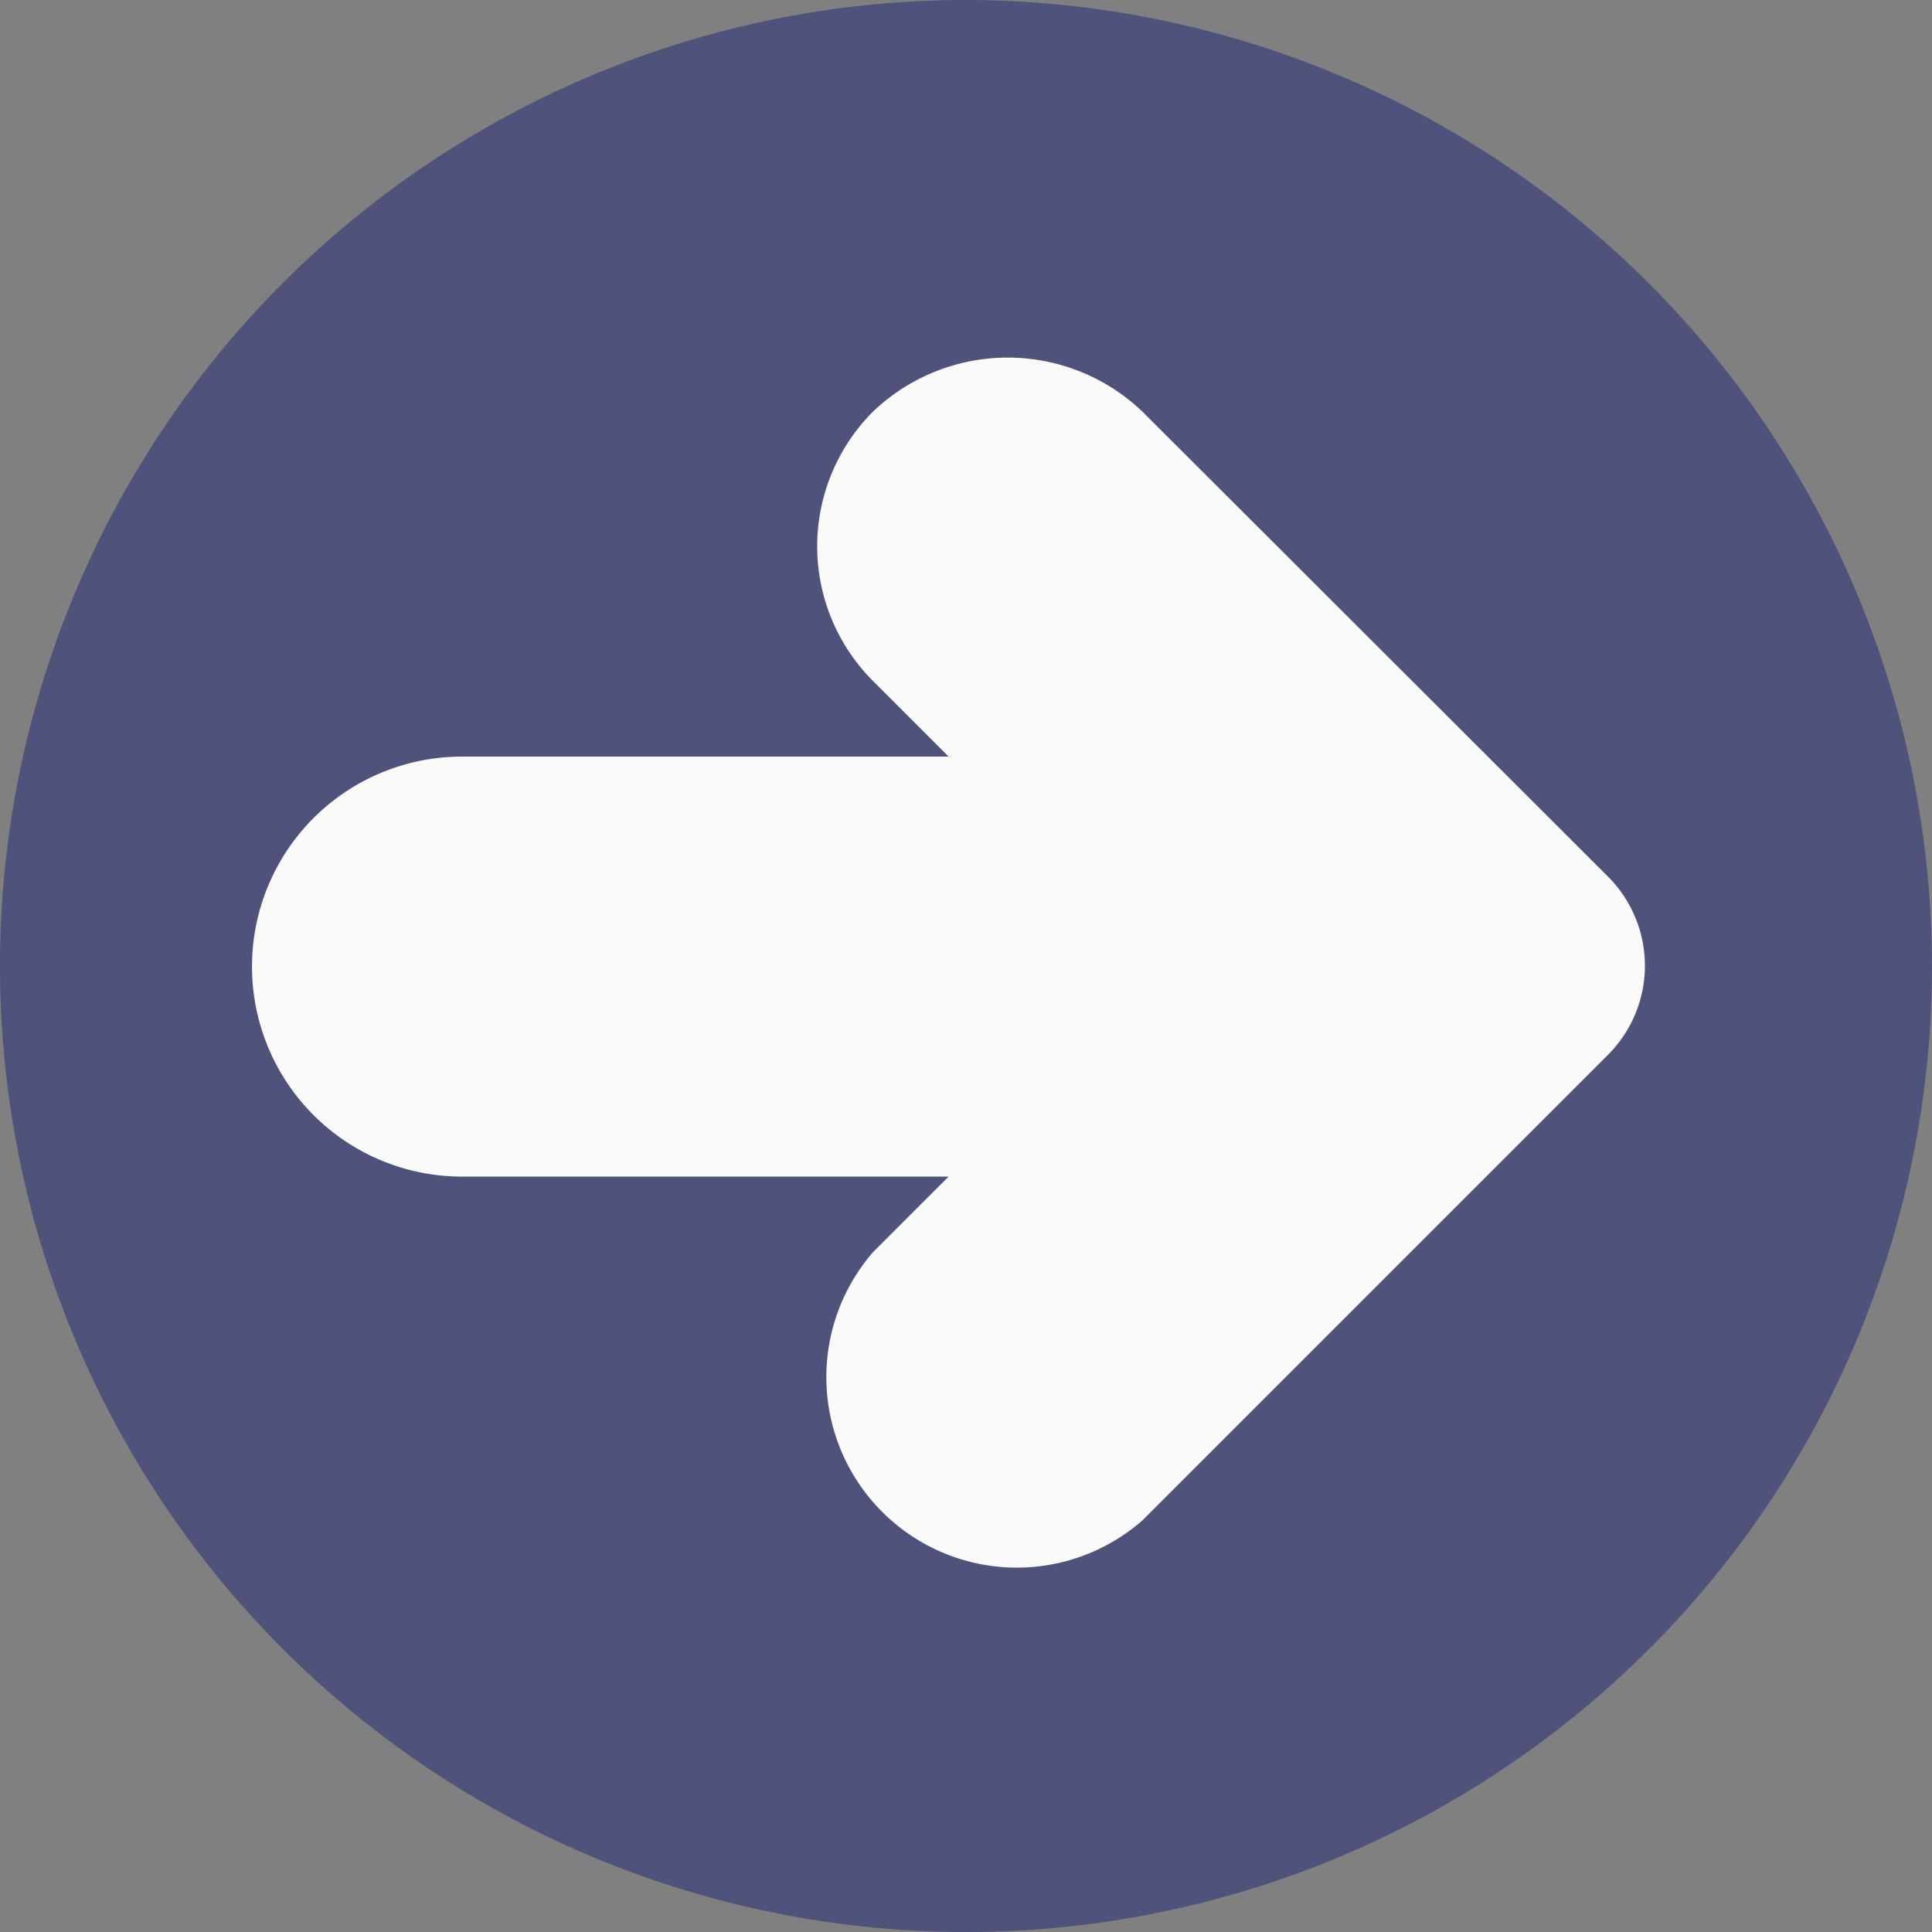 <?xml version="1.0" encoding="UTF-8" standalone="no"?><svg xmlns="http://www.w3.org/2000/svg" xmlns:xlink="http://www.w3.org/1999/xlink" fill="#000000" height="23" preserveAspectRatio="xMidYMid meet" version="1" viewBox="0.5 0.5 23.0 23.0" width="23" zoomAndPan="magnify"><rect x="0.5" y="0.5" width="23.0" height="23.0" fill="#808080" stroke="none"/><g id="change1_1"><path d="M12,.5A11.5,11.5,0,1,0,23.5,12,11.513,11.513,0,0,0,12,.5Z" fill="#4f527b"/></g><g id="change2_1"><path d="M14.1,5.4a2.321,2.321,0,0,0-3.207,0,2.267,2.267,0,0,0,0,3.207l.9.9H6a2.5,2.5,0,0,0,0,5h5.793l-.9.9A2.268,2.268,0,0,0,14.1,18.6l5.543-5.543a1.5,1.5,0,0,0,0-2.121Z" fill="#fafafa"/></g></svg>